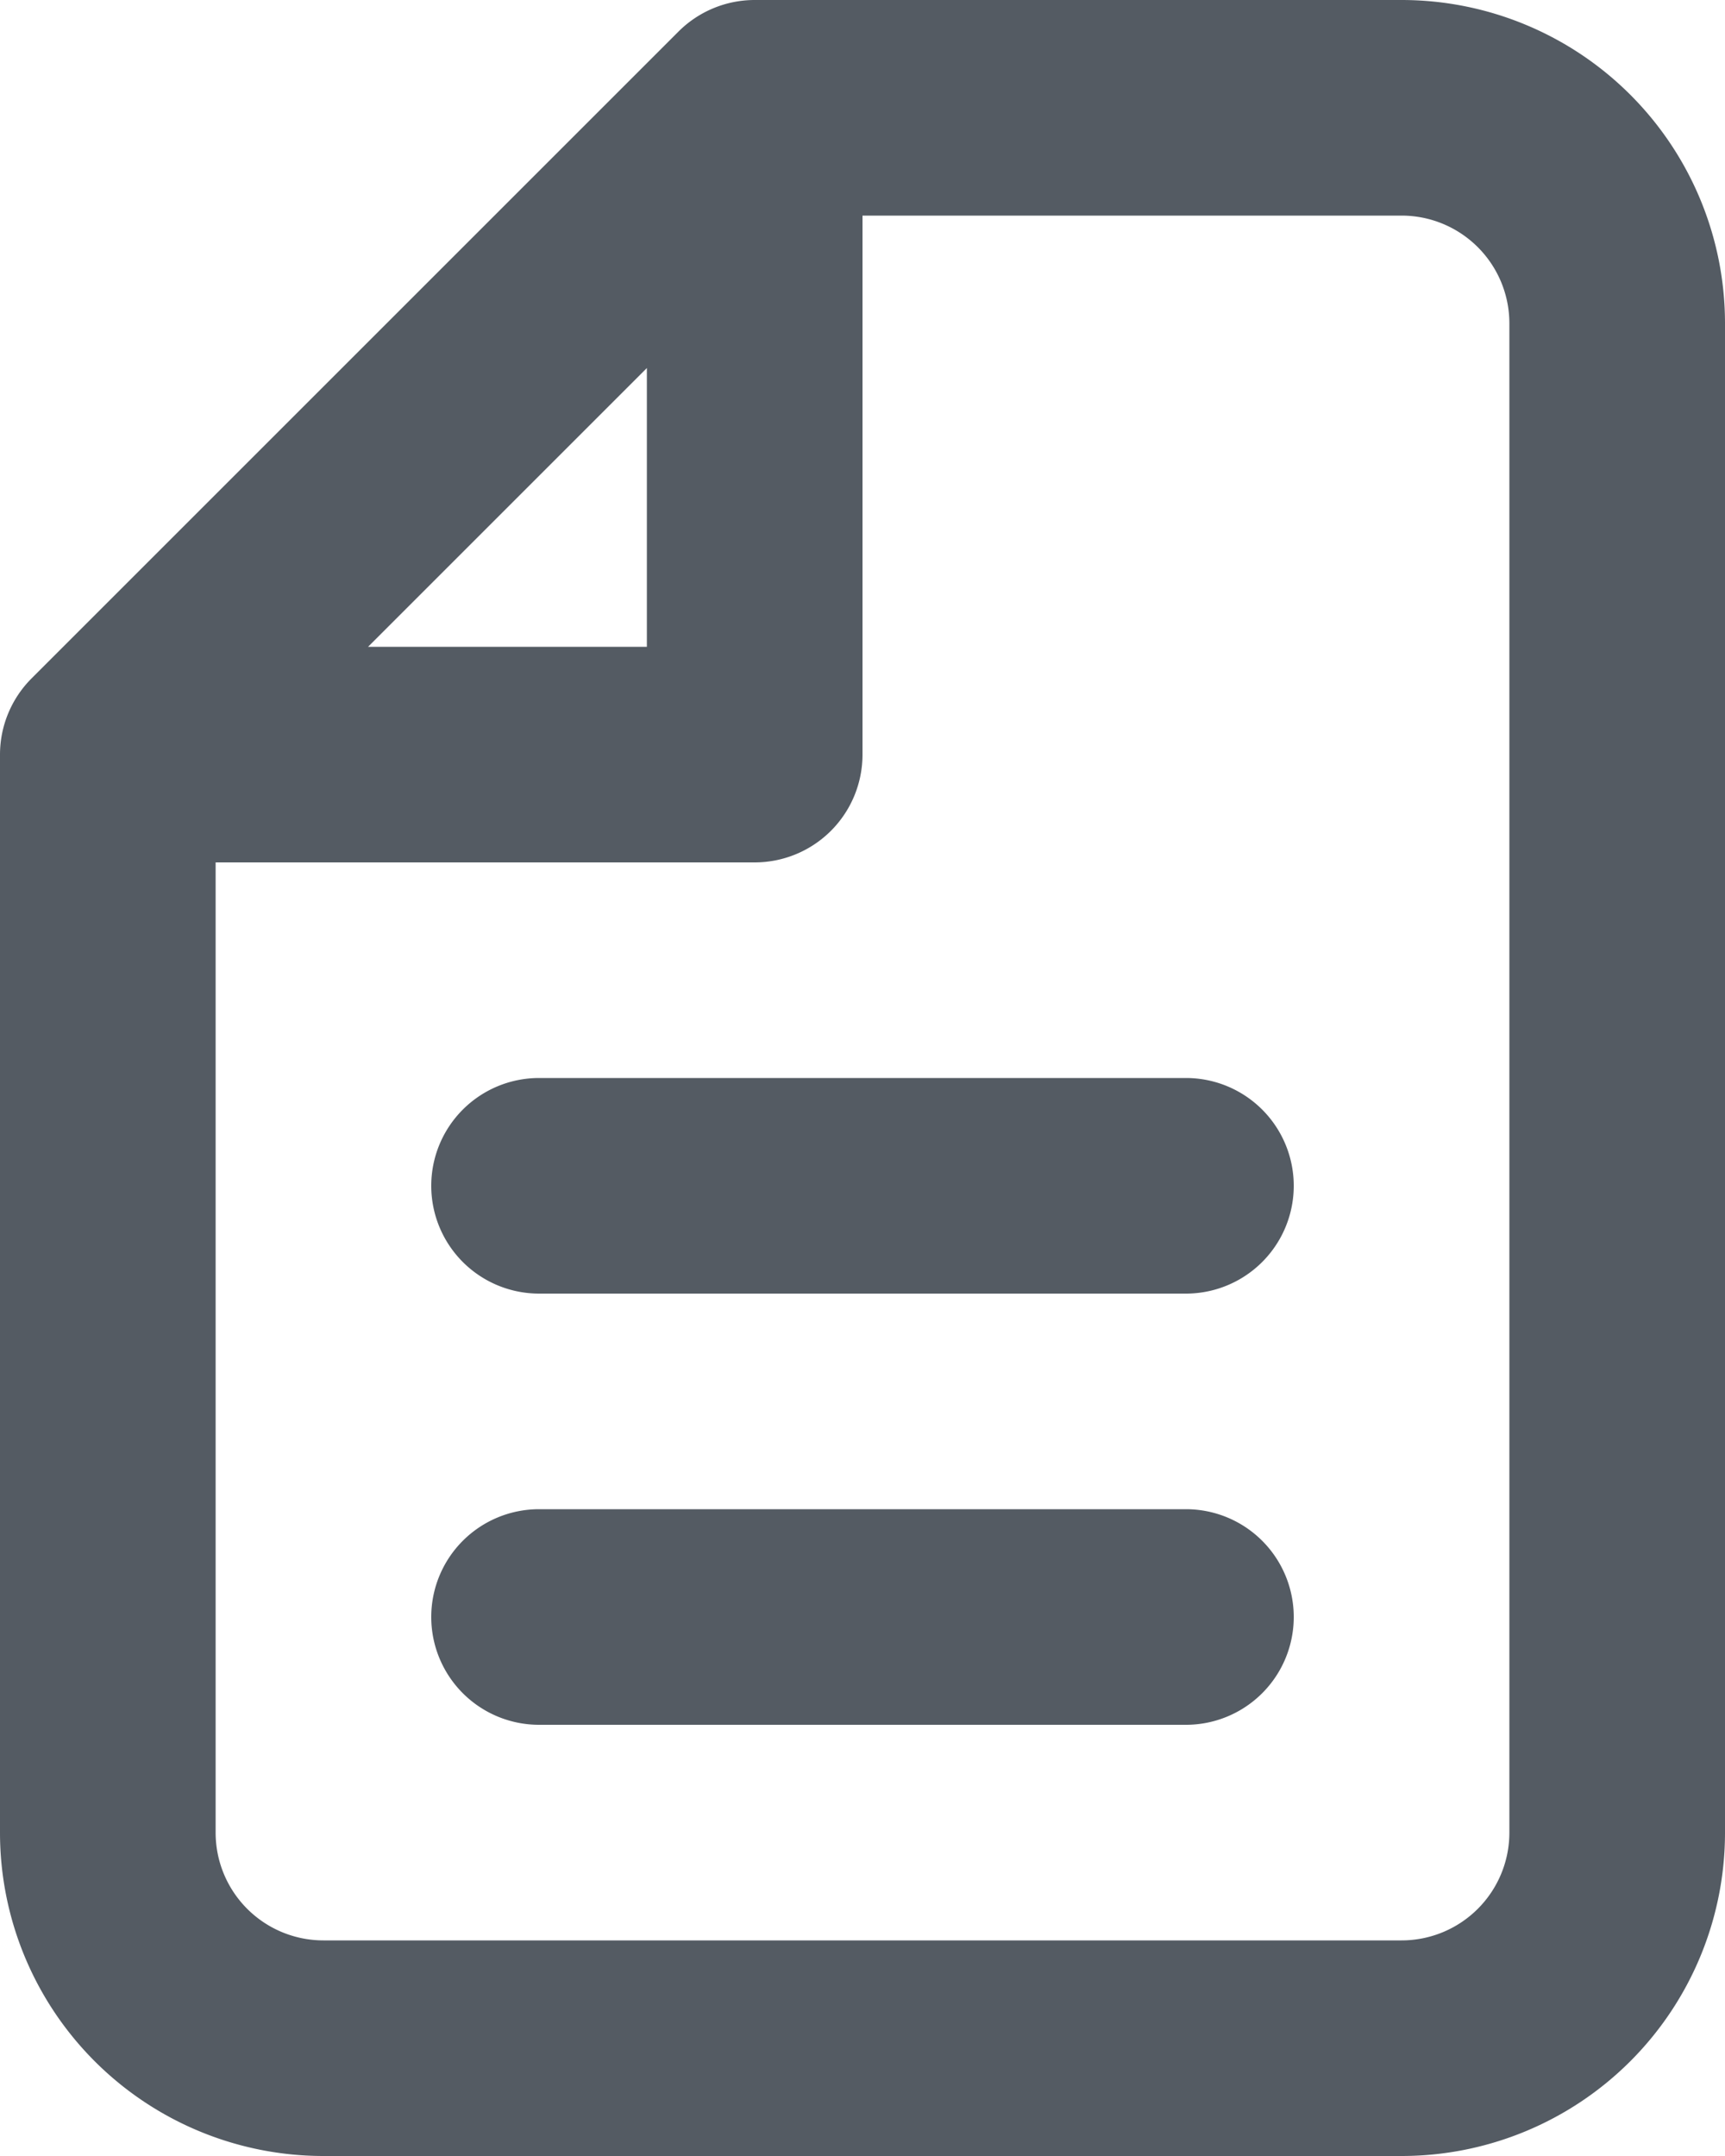 <svg xmlns="http://www.w3.org/2000/svg" width="16" height="20" viewBox="0 0 16 20" class="mx-2">
                    <path d="M6.293.293A1 1 0 0 1 7 0h6a3 3 0 0 1 3 3v14a3 3 0 0 1-3 3H3a3 3 0 0 1-3-3V7a1 1 0 0 1 .293-.707l6-6zM13 2H8v5a1 1 0 0 1-1 1H2v9a1 1 0 0 0 1 1h10a1 1 0 0 0 1-1V3a1 1 0 0 0-1-1zM3.414 6H6V3.414L3.414 6zM4 11a1 1 0 0 1 1-1h6a1 1 0 1 1 0 2H5a1 1 0 0 1-1-1zm0 4a1 1 0 0 1 1-1h6a1 1 0 1 1 0 2H5a1 1 0 0 1-1-1z" fill="#545B63" fill-rule="evenodd"></path>
</svg> 